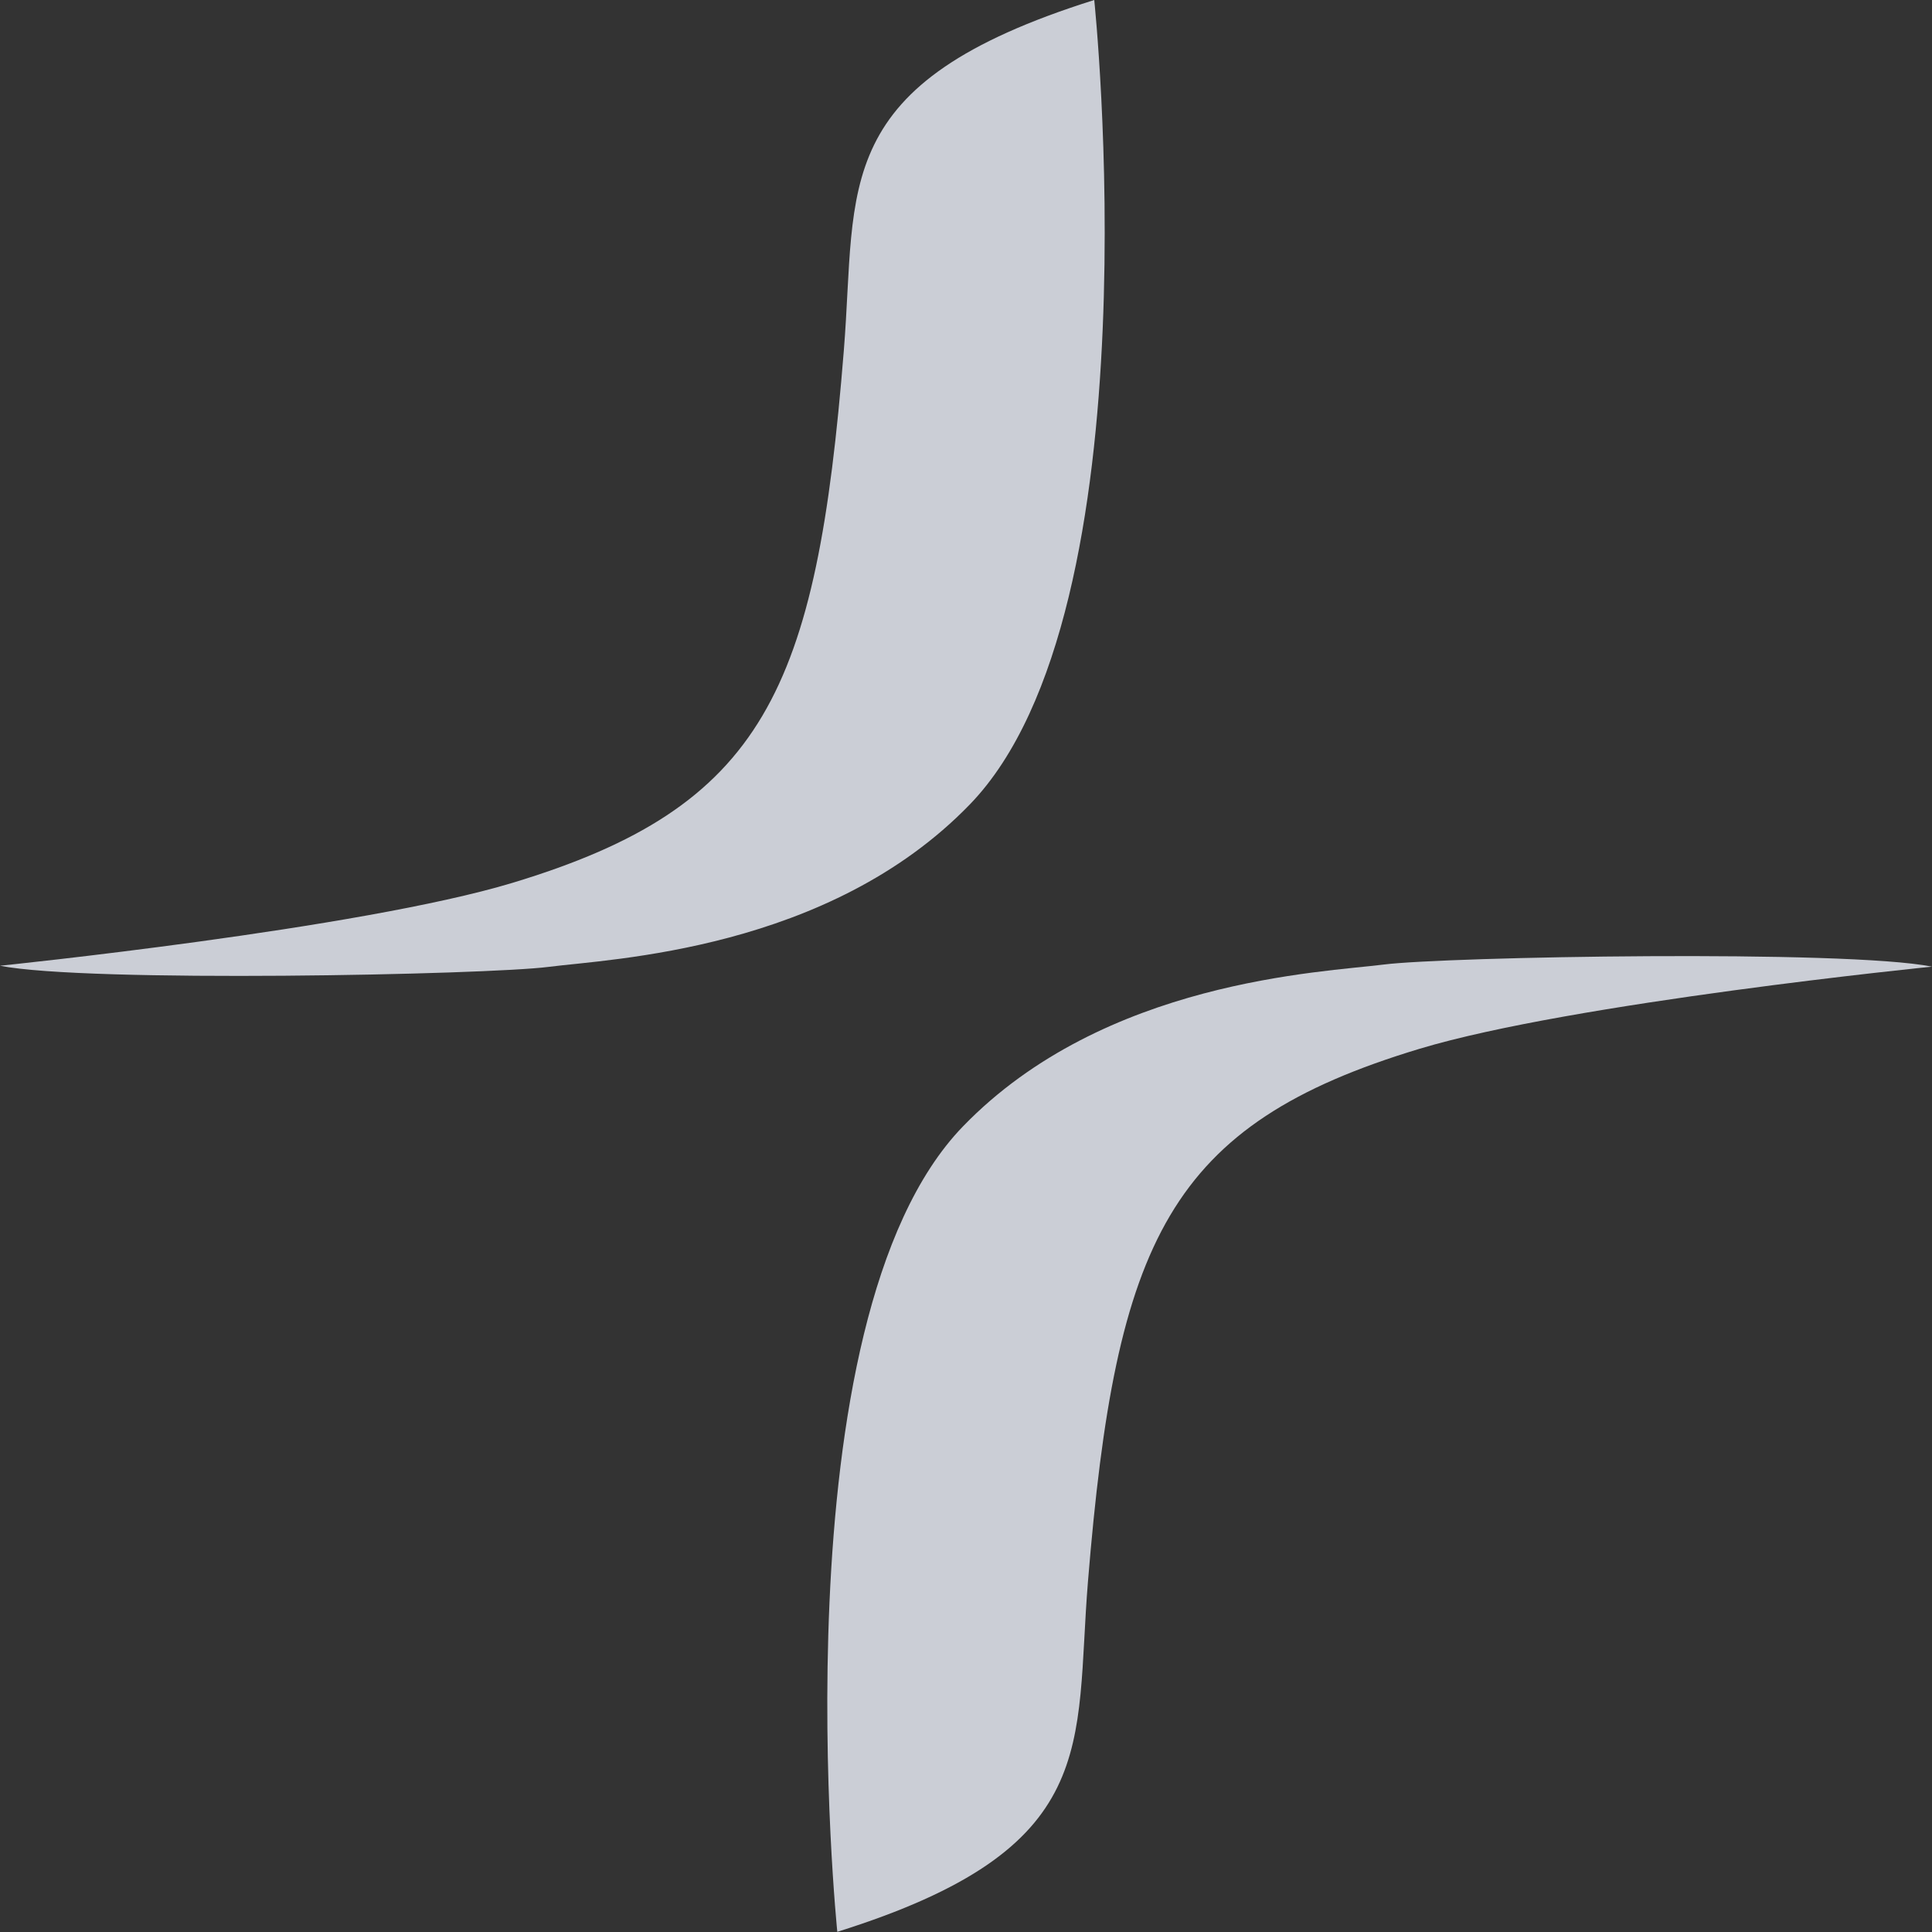 <svg preserveAspectRatio="none" width="100%" height="100%" overflow="visible" style="display: block;" viewBox="0 0 300 300" fill="none" xmlns="http://www.w3.org/2000/svg">
<rect x="0" y="0" width="300" height="300" fill="#333333" stroke="none"/>
<g id="Amedicase sign" opacity="0.8">
<path d="M130.019 300C130.019 300 120.277 205.141 149.523 174.913C171.501 152.209 205.303 150.991 214.871 149.773C224.439 148.555 286.549 147.425 300 150.1C300 150.1 244.16 155.71 220.469 162.843C181.416 174.608 173.28 192.593 168.941 245.546C166.837 271.186 171.349 287.017 129.997 299.978L130.019 300Z" fill="#F1F5FF"/>
<path d="M169.915 0C169.915 0 179.842 94.682 150.603 124.904C128.64 147.614 94.796 148.895 85.216 150.133C75.636 151.37 13.468 152.63 0 149.959C0 149.959 55.889 144.249 79.589 137.084C118.669 125.273 126.794 107.297 131.03 54.408C133.094 28.789 128.554 13.005 169.915 0Z" fill="#F1F5FF"/>
</g>
</svg>
